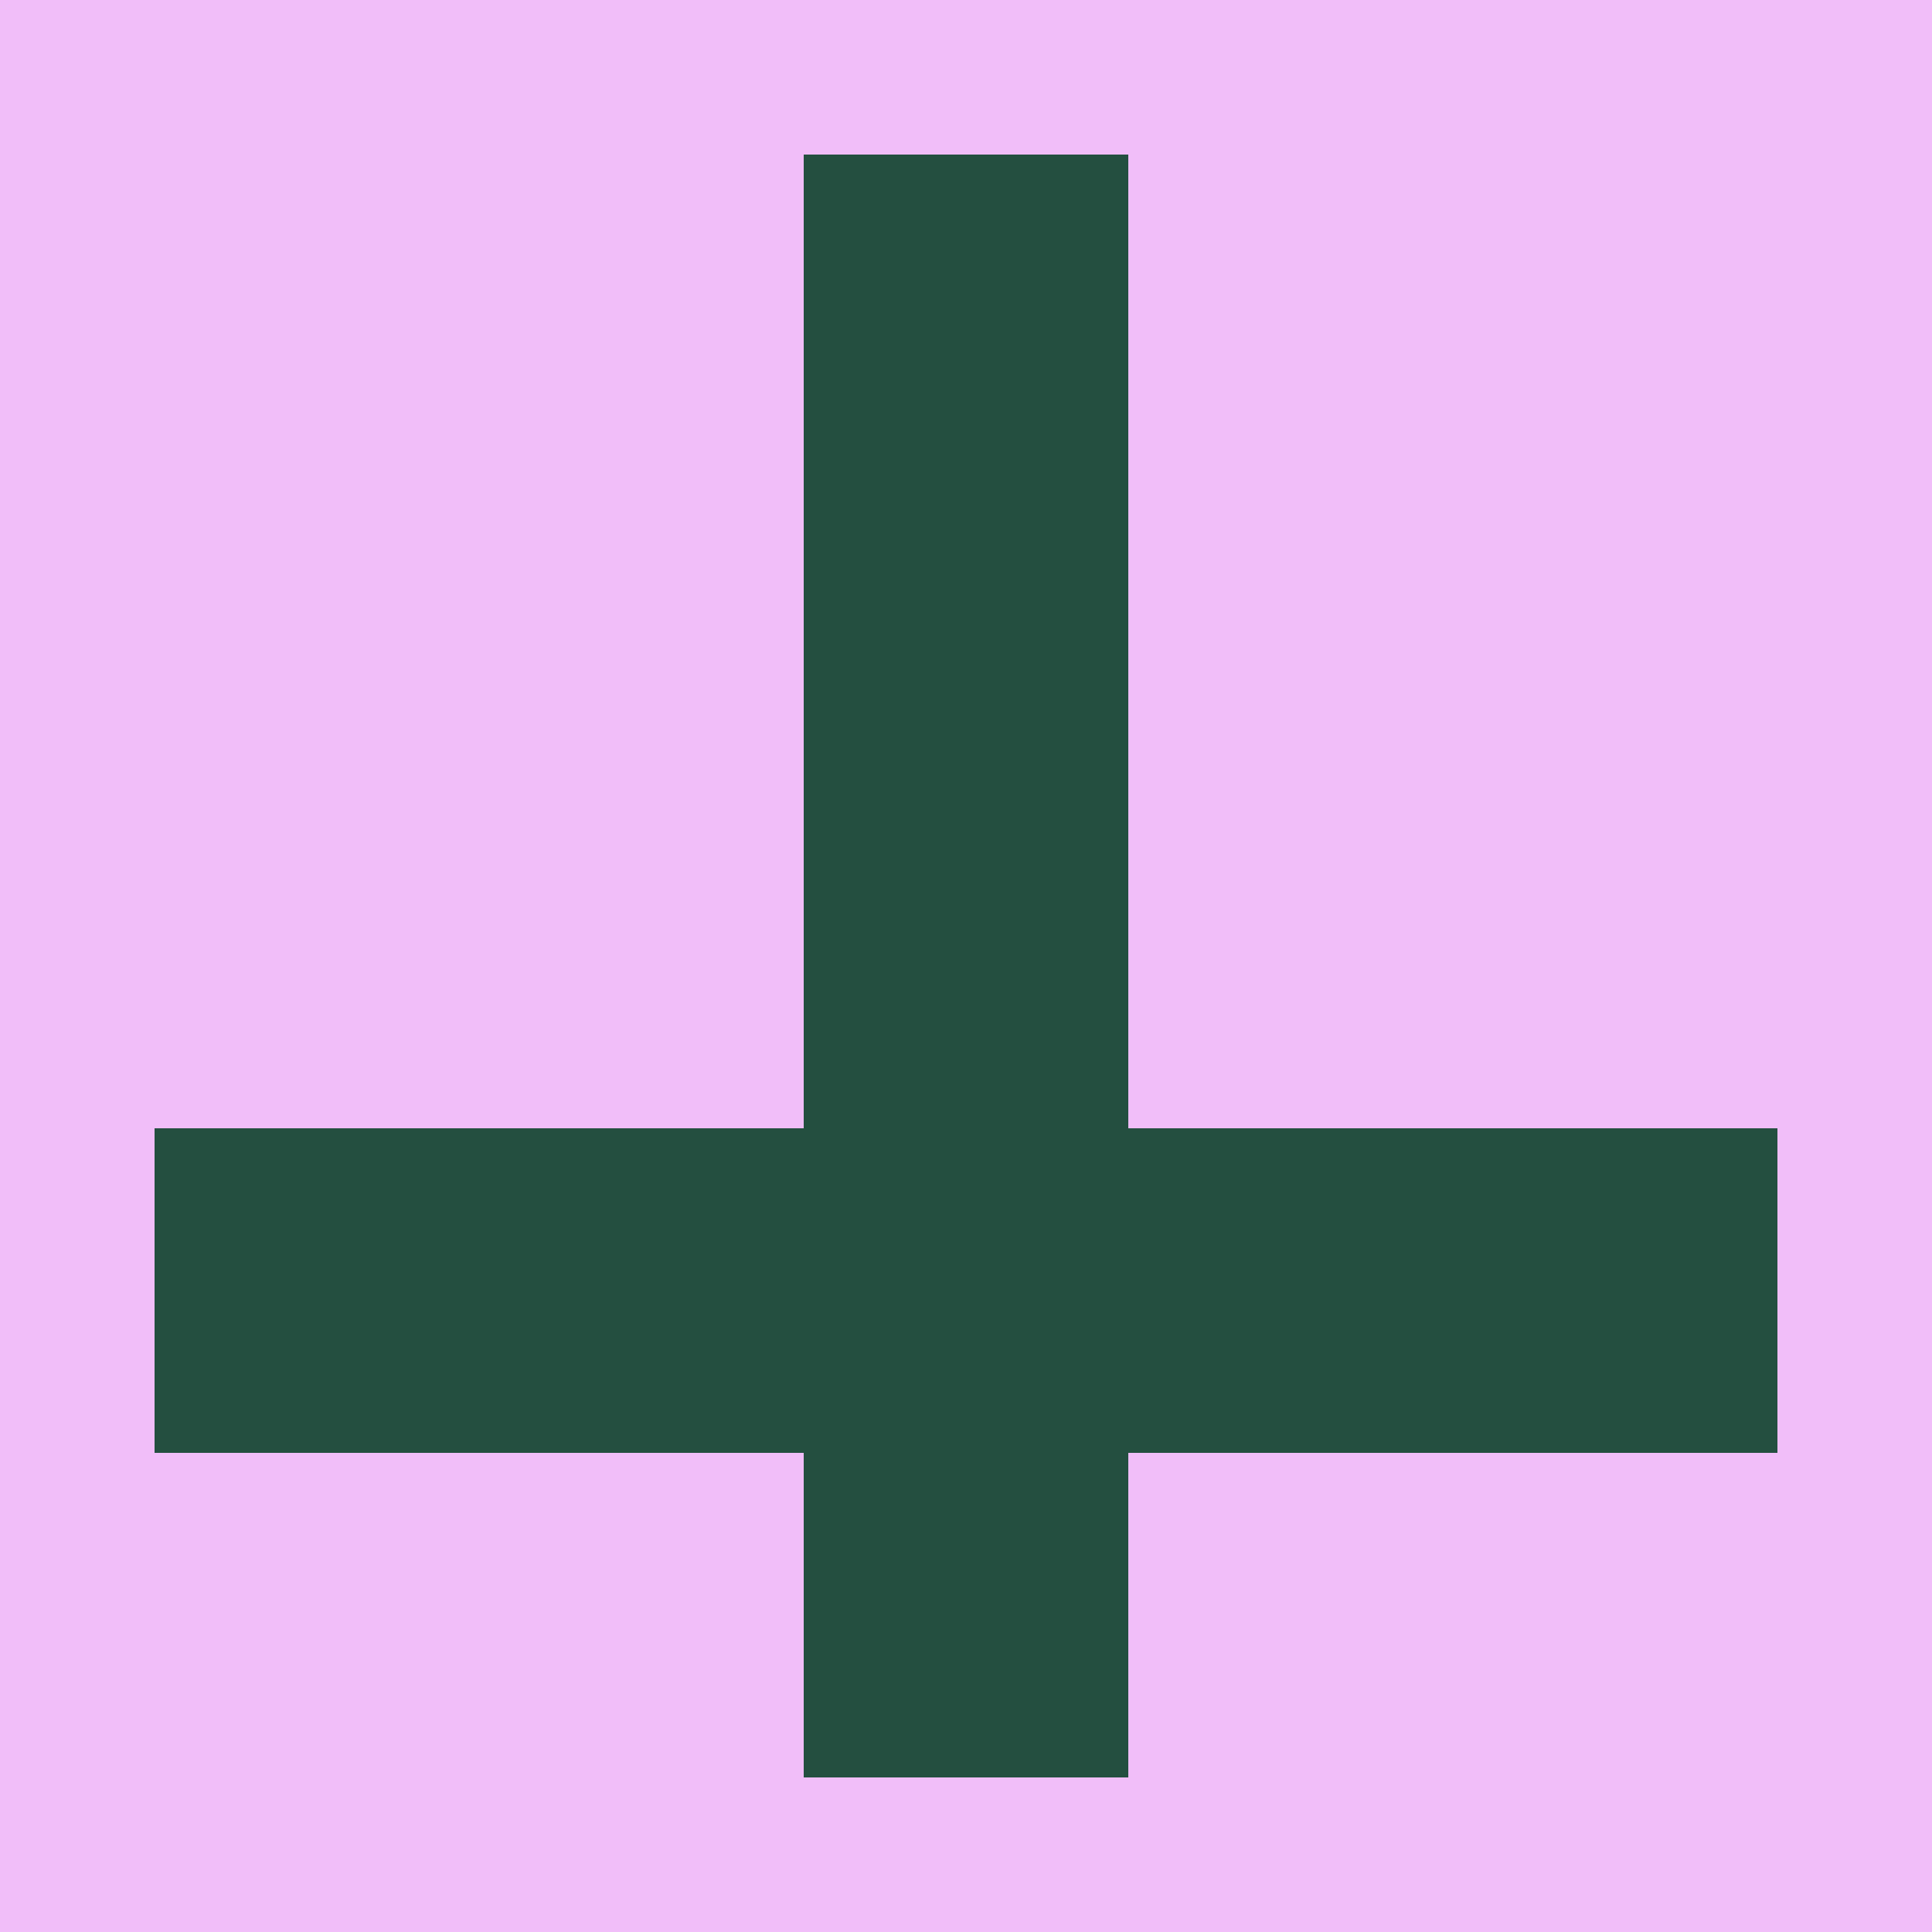 <?xml version="1.0" encoding="UTF-8"?><svg xmlns="http://www.w3.org/2000/svg" width="125" height="125" viewBox="0 0 125 125" role="img" aria-label="Avatar"><rect width="100%" height="100%" fill="#f1bef9"/><rect x="52" y="10" width="21" height="21" fill="#244f40"/><rect x="52" y="31" width="21" height="21" fill="#244f40"/><rect x="52" y="52" width="21" height="21" fill="#244f40"/><rect x="10" y="73" width="21" height="21" fill="#244f40"/><rect x="31" y="73" width="21" height="21" fill="#244f40"/><rect x="52" y="73" width="21" height="21" fill="#244f40"/><rect x="73" y="73" width="21" height="21" fill="#244f40"/><rect x="94" y="73" width="21" height="21" fill="#244f40"/><rect x="52" y="94" width="21" height="21" fill="#244f40"/></svg>